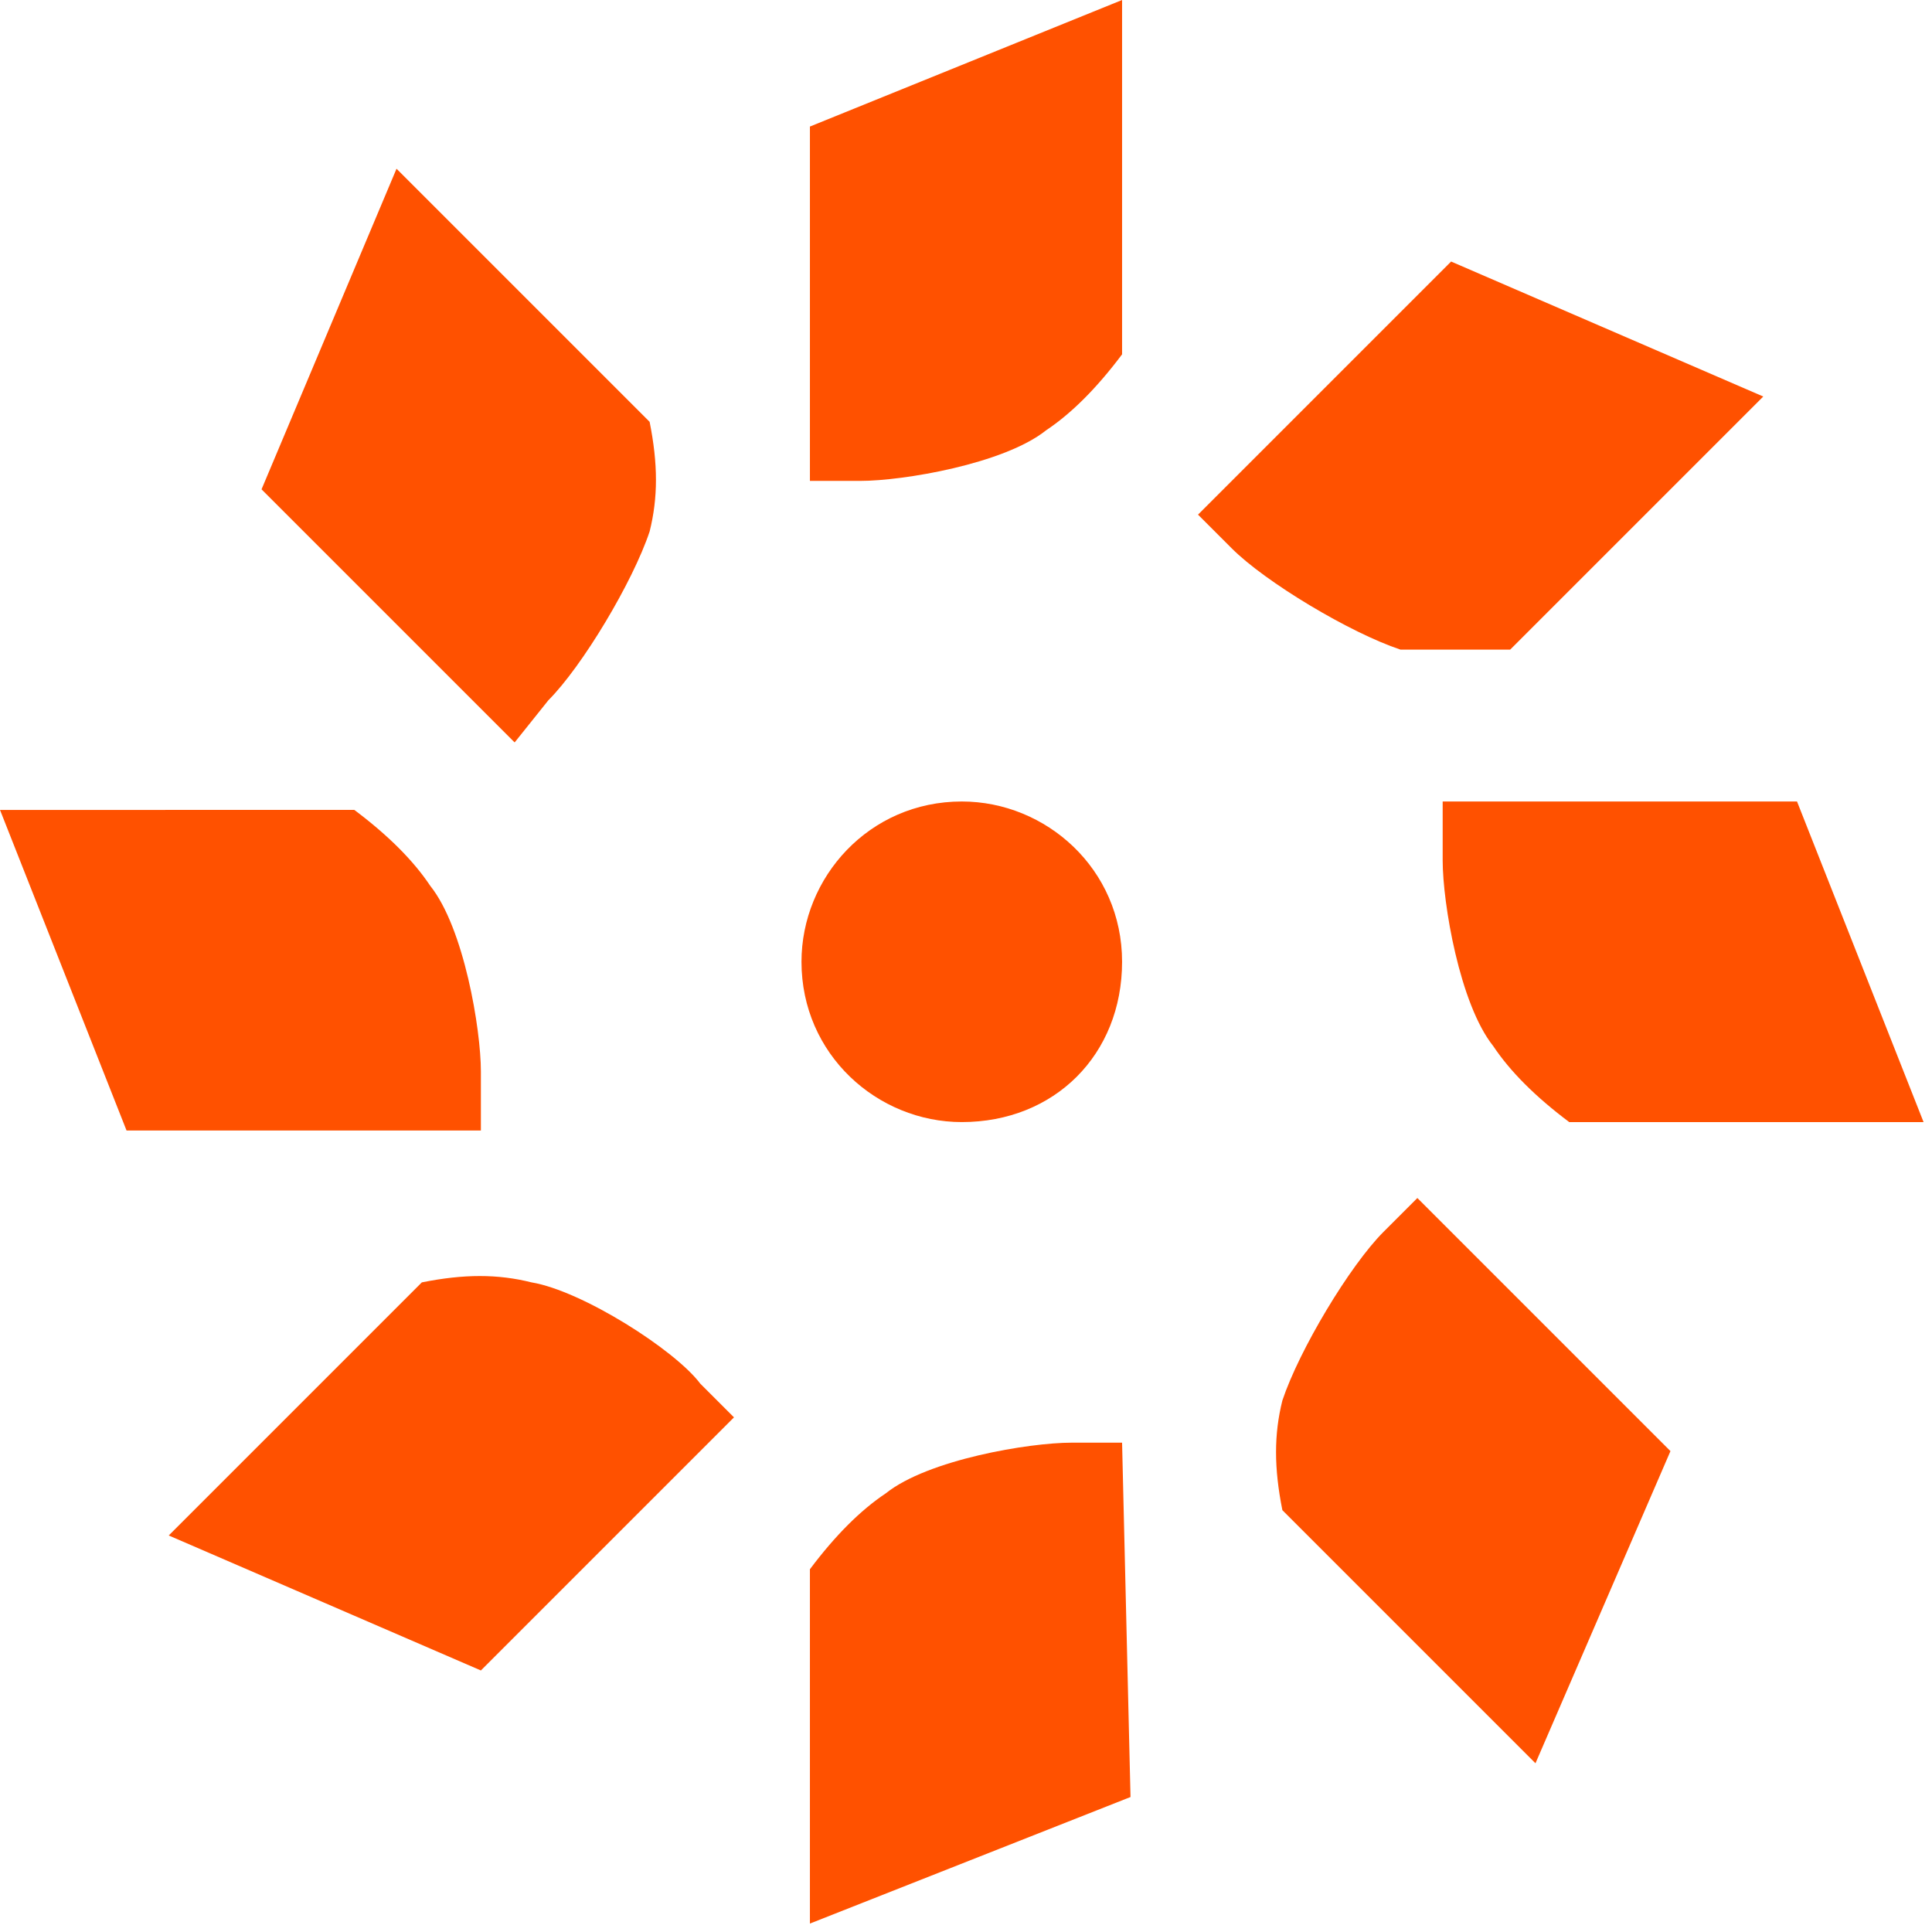 <svg version="1.1" xmlns="http://www.w3.org/2000/svg" xmlns:xlink="http://www.w3.org/1999/xlink" x="0px" y="0px" viewBox="0 0 22.9 22.9" style="enable-background:new 0 0 22.9 22.9;" xml:space="preserve">
	<g>
		<path style="fill:#FF5100;" d="M16.4,14.6c-0.4,0.4-1,1.4-1.2,2c-0.1,0.4-0.1,0.8,0,1.3l3,3l1.6-3.7l-3-3L16.4,14.6z"/>
		<path style="fill:#FF5100;" d="M17.1,10.2c0,0.5,0.2,1.7,0.6,2.2c0.2,0.3,0.5,0.6,0.9,0.9h4.2l-1.5-3.8h-4.2L17.1,10.2z"/>
		<path style="fill:#FF5100;" d="M17.9,7.7l3-3l-3.7-1.6l-3,3l0.4,0.4c0.4,0.4,1.4,1,2,1.2C17,7.7,17.4,7.7,17.9,7.7L17.9,7.7z"/>
		<path style="fill:#FF5100;" d="M9.6,5.7l0.6,0c0.5,0,1.7-0.2,2.2-0.6c0.3-0.2,0.6-0.5,0.9-0.9V0L9.6,1.5L9.6,5.7z"/>
		<path style="fill:#FF5100;" d="M13.3,17.1l-0.6,0c-0.5,0-1.7,0.2-2.2,0.6c-0.3,0.2-0.6,0.5-0.9,0.9v4.2l3.8-1.5L13.3,17.1z"/>
		<path style="fill:#FF5100;" d="M6.5,8.3c0.4-0.4,1-1.4,1.2-2c0.1-0.4,0.1-0.8,0-1.3l-3-3L3.1,5.8l3,3L6.5,8.3z"/>
		<path style="fill:#FF5100;" d="M5.7,12.7c0-0.5-0.2-1.7-0.6-2.2c-0.2-0.3-0.5-0.6-0.9-0.9H0l1.5,3.8h4.2L5.7,12.7z"/>
		<path style="fill:#FF5100;" d="M6.3,15.2c-0.4-0.1-0.8-0.1-1.3,0l-3,3l3.7,1.6l3-3l-0.4-0.4C8,16,6.9,15.3,6.3,15.2L6.3,15.2z"/>
		<path style="fill:#FF5100;" d="M11.4,13.3L11.4,13.3c-1,0-1.9-0.8-1.9-1.9v0c0-1,0.8-1.9,1.9-1.9h0c1,0,1.9,0.8,1.9,1.9v0
		C13.3,12.5,12.5,13.3,11.4,13.3z"/>
	</g>
</svg>
